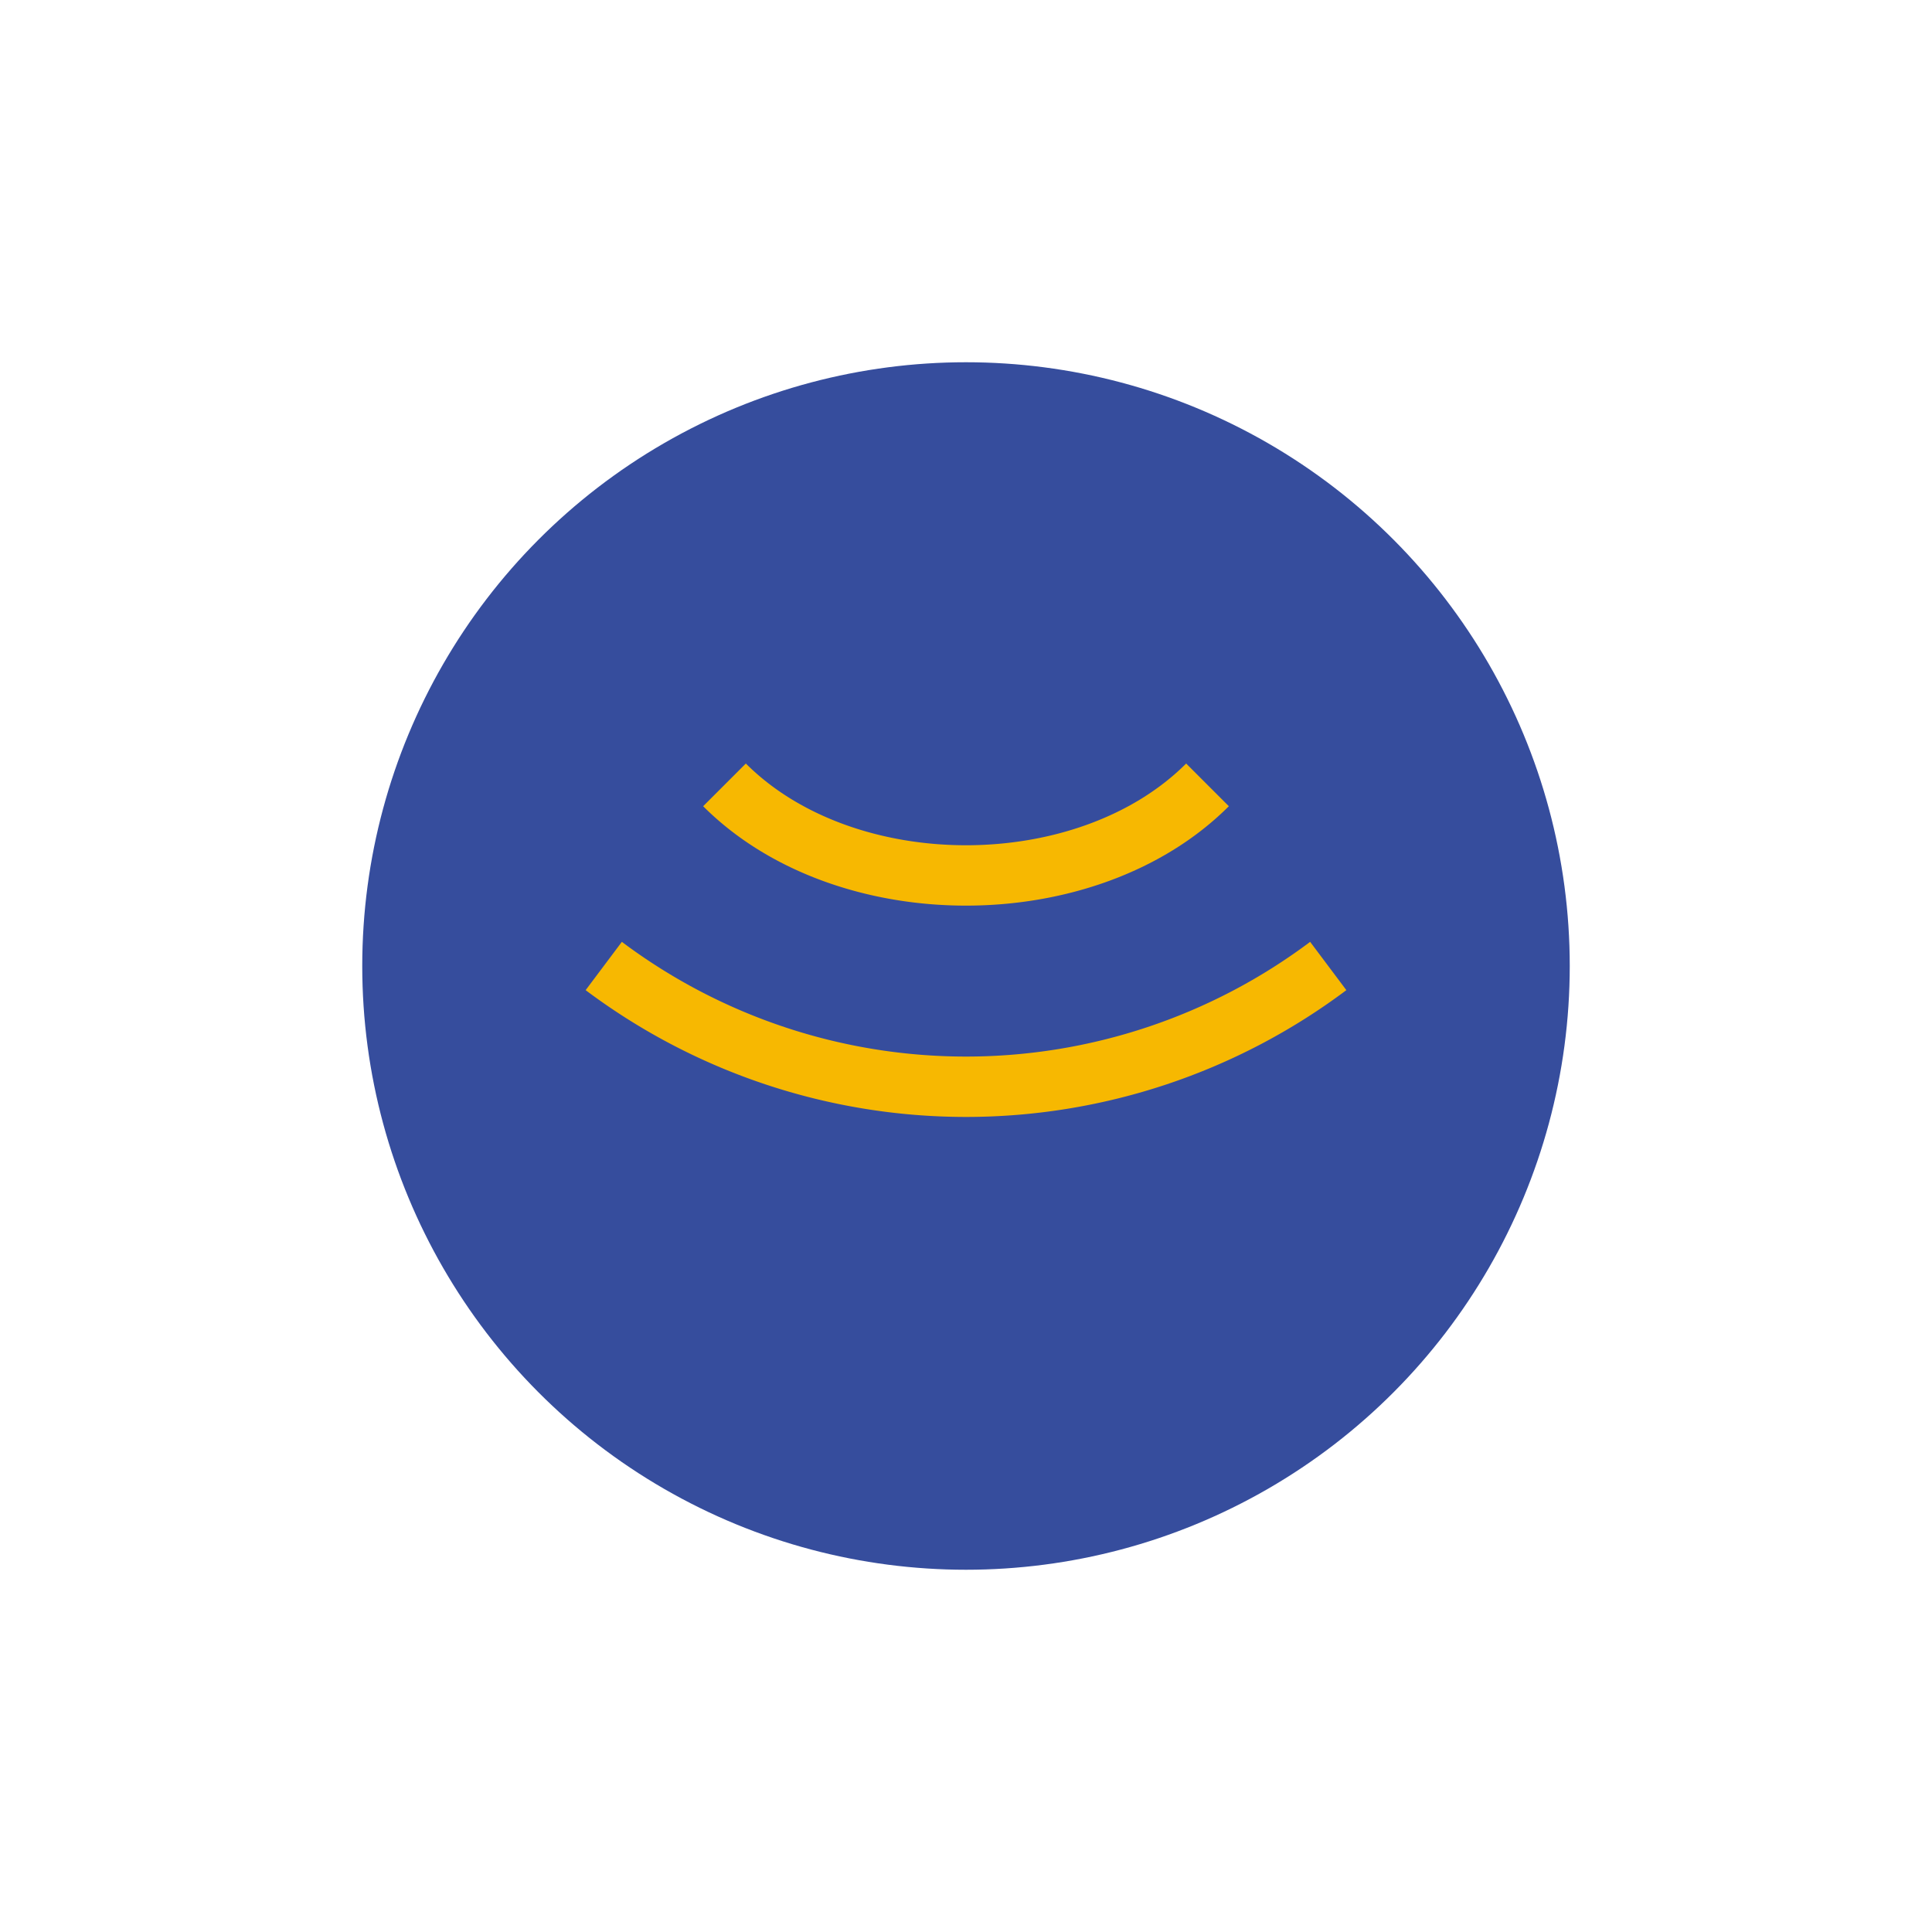 <?xml version="1.0" encoding="UTF-8"?>
<svg xmlns="http://www.w3.org/2000/svg" width="32" height="32" viewBox="0 0 32 32"><circle cx="16" cy="16" r="10" fill="#364D9D"/><path d="M10 16a10 10 0 0 0 12 0M12 13c2 2 6 2 8 0" stroke="#F7B801" stroke-width="1" fill="none"/></svg>